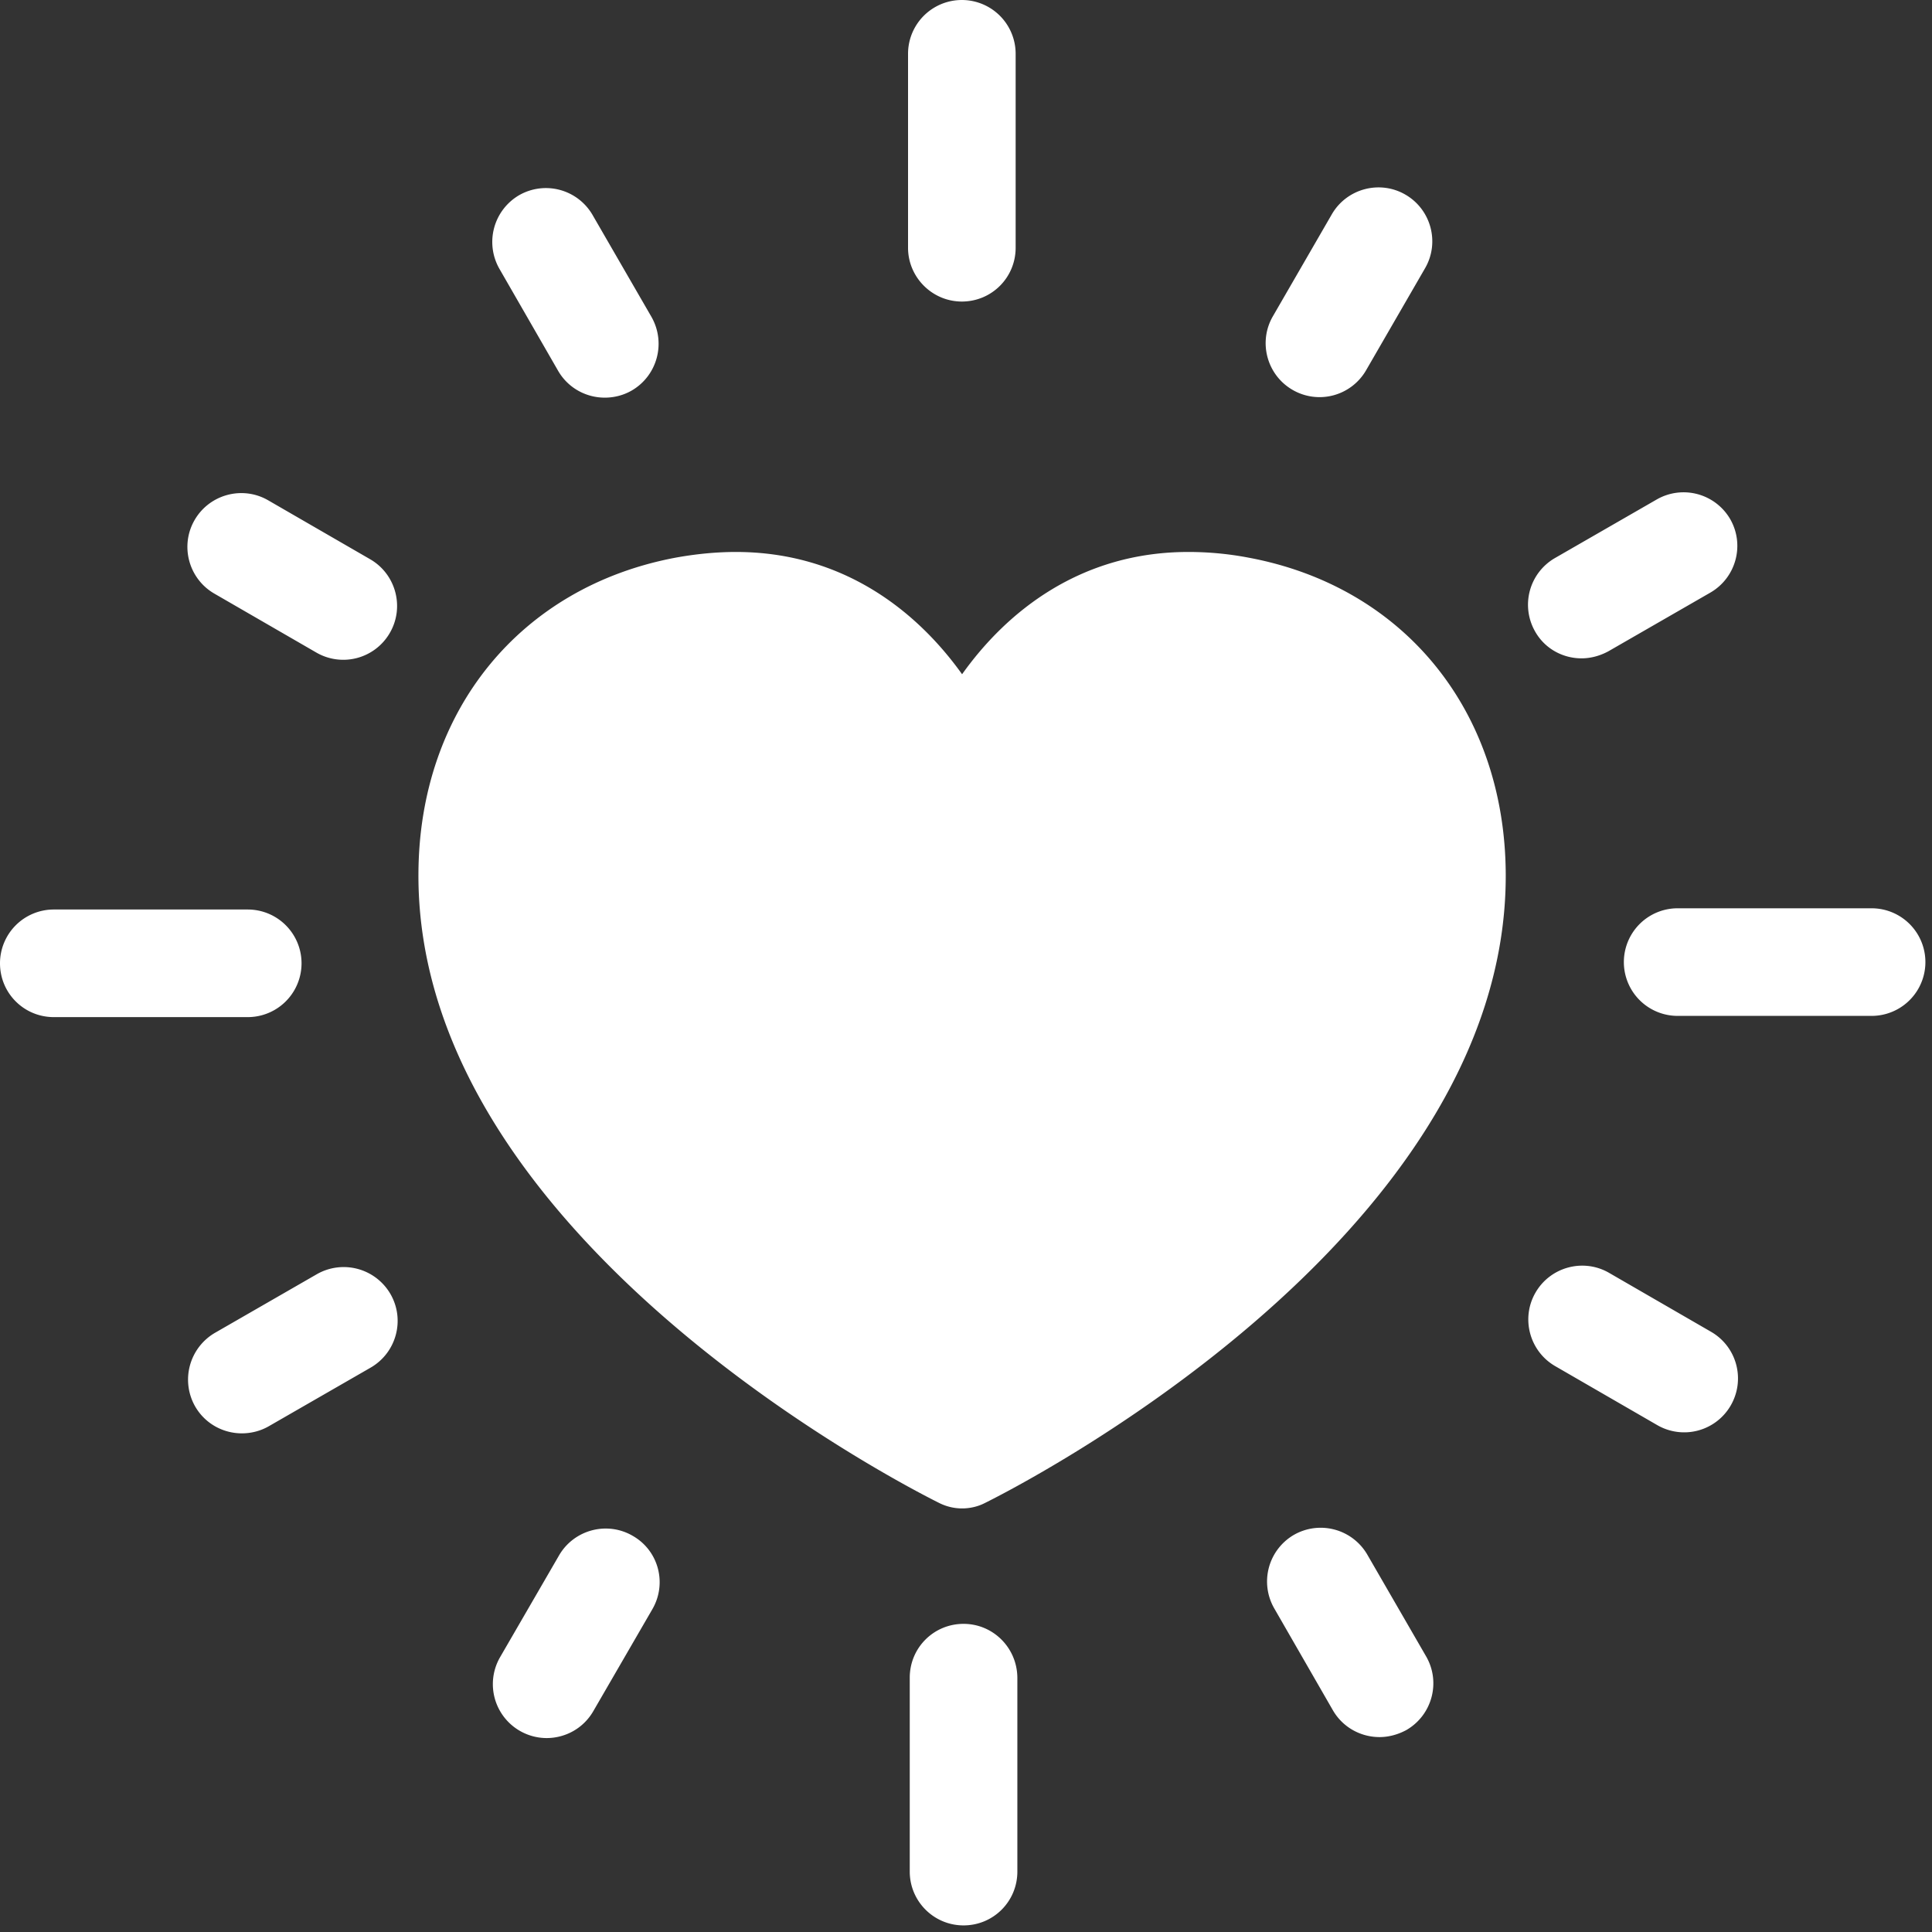 <?xml version="1.0" encoding="UTF-8"?> <svg xmlns="http://www.w3.org/2000/svg" width="79" height="79" viewBox="0 0 79 79" fill="none"><rect x="0" y="0" width="79" height="79" fill="#333333" stroke="none"/><path d="M39.4 66.4c-.01 0-.01 0 0 0-1.22 0-2.2.98-2.2 2.2v7.93c0 1.21.98 2.2 2.2 2.2 1.22 0 2.2-.98 2.2-2.2V68.6c-.01-1.22-.99-2.2-2.2-2.2zM76.53 37.14H68.6a2.2 2.2 0 0 0 0 4.4h7.93a2.2 2.2 0 0 0 0-4.4zM39.33 12.33c1.22 0 2.2-.98 2.2-2.2V2.2a2.2 2.2 0 0 0-4.4 0v7.93c0 1.21.99 2.2 2.2 2.2zM10.13 41.59a2.2 2.2 0 0 0 0-4.4H2.2a2.2 2.2 0 0 0-2.2 2.2c0 1.22.98 2.2 2.2 2.2h7.93zM55.91 63.57a2.205 2.205 0 0 0-3-.81 2.205 2.205 0 0 0-.81 3l2.4 4.17c.41.71 1.15 1.1 1.91 1.1.37 0 .75-.1 1.1-.29 1.05-.61 1.41-1.95.81-3l-2.41-4.17zM64.67 26.92c.37 0 .75-.1 1.1-.29l4.17-2.4c1.05-.61 1.41-1.95.81-3a2.205 2.205 0 0 0-3-.81l-4.17 2.4a2.205 2.205 0 0 0-.81 3c.4.71 1.14 1.1 1.9 1.1zM22.82 15.16c.41.71 1.15 1.1 1.91 1.1.37 0 .75-.09 1.1-.29 1.05-.61 1.41-1.95.81-3.01l-2.41-4.17a2.205 2.205 0 0 0-3-.81 2.214 2.214 0 0 0-.81 3.01l2.4 4.17zM12.96 52.1l-4.17 2.4a2.214 2.214 0 0 0-.81 3.01c.41.71 1.15 1.1 1.91 1.1.37 0 .75-.09 1.1-.29l4.17-2.4c1.05-.61 1.41-1.95.81-3a2.211 2.211 0 0 0-3.01-.82zM69.97 54.46l-4.17-2.41c-1.05-.61-2.4-.25-3.01.8-.61 1.05-.25 2.4.8 3.01l4.17 2.41a2.198 2.198 0 0 0 3.01-.8c.61-1.06.25-2.4-.8-3.01zM52.85 15.94a2.198 2.198 0 0 0 3.01-.8l2.41-4.17c.61-1.05.25-2.4-.8-3.01-1.05-.61-2.4-.25-3.01.8l-2.41 4.17c-.61 1.05-.25 2.4.8 3.01zM8.76 24.27l4.17 2.41a2.198 2.198 0 0 0 3.01-.8c.61-1.05.25-2.4-.8-3.01l-4.17-2.41c-1.05-.61-2.4-.25-3.01.8-.61 1.05-.25 2.4.8 3.01zM25.87 62.8c-1.05-.61-2.4-.25-3.01.8l-2.41 4.16a2.205 2.205 0 0 0 1.9 3.31c.76 0 1.5-.39 1.91-1.1l2.41-4.16c.62-1.06.26-2.41-.8-3.01zM51.04 22.8c-.84-.16-1.66-.23-2.45-.23-4.4 0-7.42 2.43-9.25 5-1.83-2.56-4.85-5-9.25-5-.79 0-1.62.08-2.45.23-6.36 1.19-10.5 6.26-10.53 12.92-.08 15.06 20.45 25.32 21.32 25.75.29.14.6.21.91.21.31 0 .63-.07.91-.21.87-.43 21.4-10.68 21.32-25.75-.04-6.67-4.17-11.74-10.53-12.92z" fill="#fff"></path></svg> 